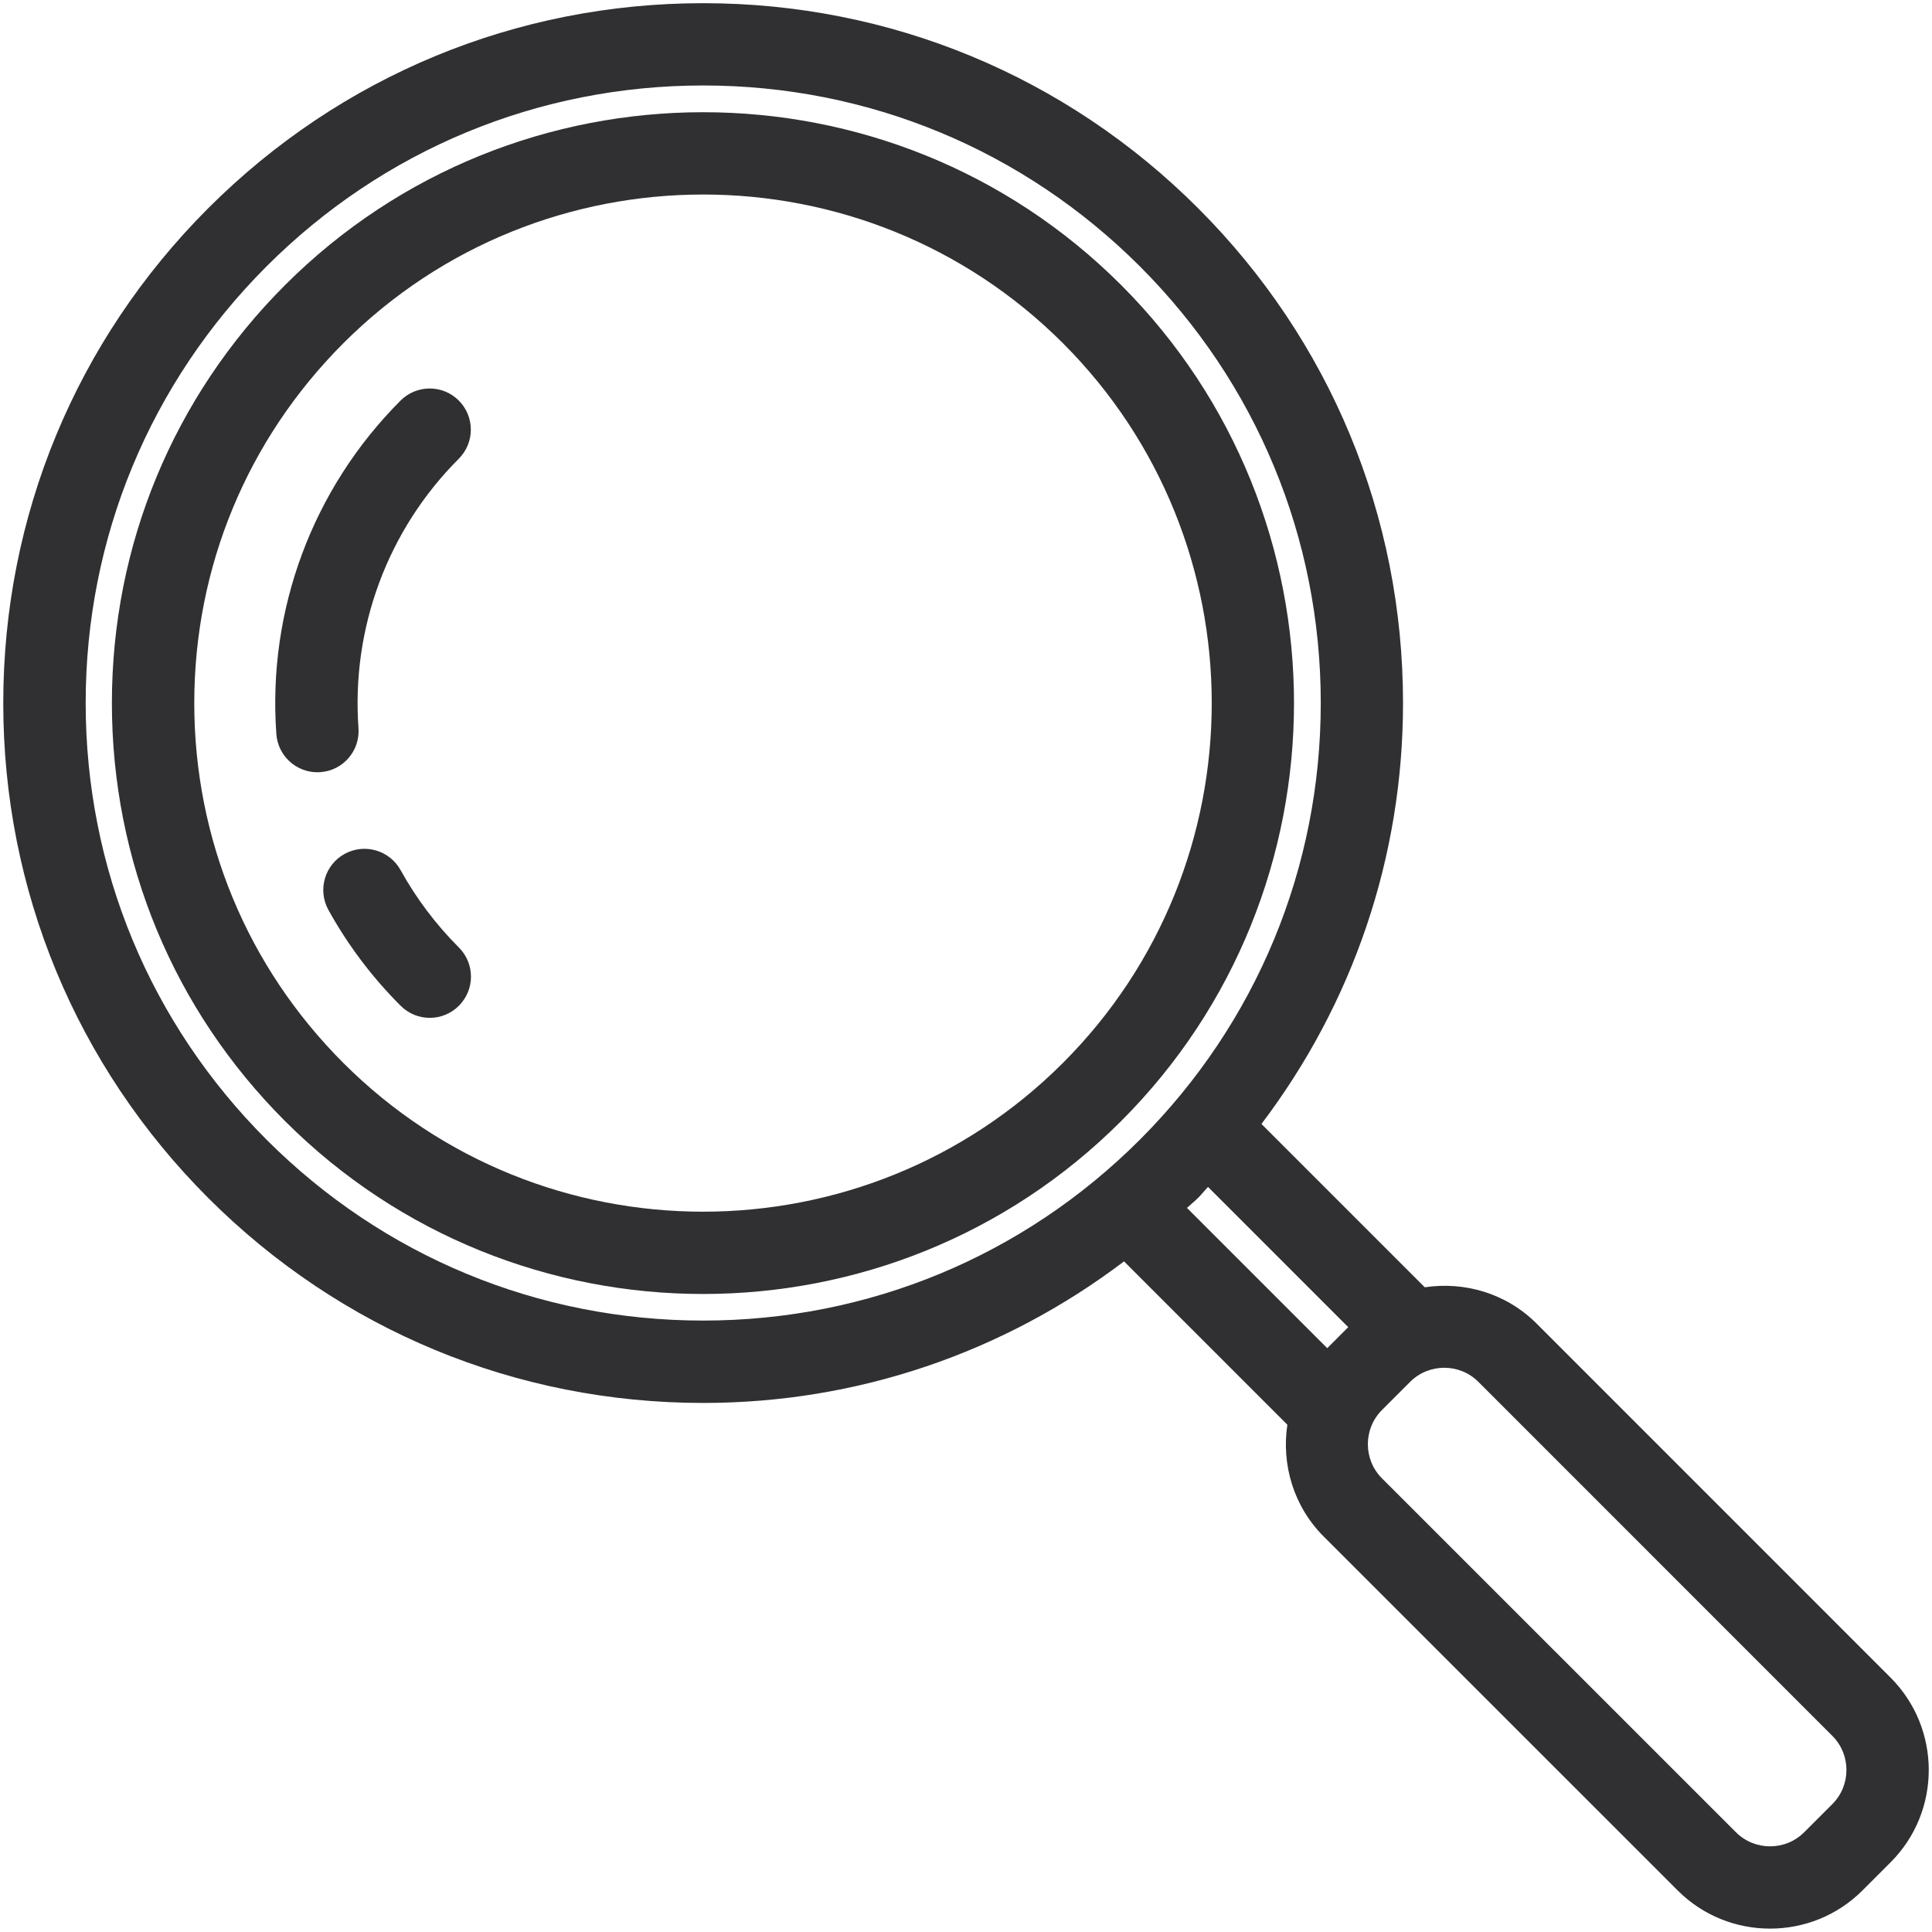 <svg xmlns="http://www.w3.org/2000/svg" width="128pt" height="128pt" viewBox="0 0 128 128"><path d="m74.281 18.887c-15.273-15.273-40.125-15.266-55.395 0-7.398 7.398-11.473 17.234-11.473 27.695 0 10.461 4.074 20.301 11.473 27.695 7.633 7.633 17.664 11.453 27.695 11.453s20.059-3.816 27.695-11.453c15.273-15.266 15.273-40.117 0.004-55.391zm-3.859 51.535c-13.148 13.141-34.535 13.141-47.676 0-6.371-6.371-9.875-14.832-9.875-23.84 0-9.004 3.508-17.469 9.875-23.84 6.57-6.57 15.207-9.855 23.84-9.855 8.633 0 17.266 3.285 23.84 9.855 13.141 13.148 13.141 34.535-0.004 47.68z" fill="#303033"></path><path d="m26.539 26.539c-5.824 5.824-8.824 13.875-8.23 22.094 0.105 1.438 1.301 2.531 2.719 2.531 0.066 0 0.133-0.004 0.199-0.008 1.504-0.105 2.633-1.414 2.523-2.918-0.477-6.637 1.941-13.141 6.644-17.844 1.066-1.066 1.066-2.793 0-3.859-1.062-1.062-2.789-1.062-3.856 0.004z" fill="#303033"></path><path d="m26.539 57.645c-0.73-1.316-2.391-1.797-3.711-1.07-1.32 0.73-1.797 2.391-1.07 3.711 1.281 2.316 2.891 4.457 4.785 6.348 0.531 0.531 1.23 0.801 1.93 0.801 0.699 0 1.395-0.266 1.93-0.801 1.066-1.066 1.066-2.793 0-3.859-1.535-1.535-2.832-3.262-3.863-5.129z" fill="#303033"></path><path d="m125.25 111.14-23.445-23.449c-2.016-2.016-4.785-2.797-7.41-2.406l-10.82-10.82c6.059-8 9.379-17.676 9.379-27.887 0-12.387-4.824-24.031-13.582-32.789-8.758-8.754-20.402-13.578-32.785-13.578-12.387 0-24.031 4.824-32.789 13.582s-13.582 20.402-13.582 32.789c0 12.387 4.824 24.031 13.582 32.789 8.758 8.754 20.402 13.578 32.789 13.578 10.207 0 19.883-3.32 27.883-9.379l10.82 10.82c-0.391 2.625 0.395 5.394 2.41 7.41l23.449 23.445c1.688 1.691 3.902 2.531 6.125 2.531 2.219 0 4.434-0.844 6.121-2.531l1.863-1.863c3.371-3.371 3.371-8.863-0.008-12.242zm-107.59-35.633c-7.727-7.727-11.984-18-11.984-28.93 0-10.926 4.258-21.199 11.984-28.93 7.727-7.727 18-11.984 28.93-11.984 10.926 0 21.199 4.258 28.93 11.984 7.727 7.727 11.984 18 11.984 28.93 0 10.926-4.258 21.199-11.984 28.93-7.727 7.727-18.004 11.984-28.93 11.984-10.93 0-21.203-4.254-28.93-11.984zm61.715 3.859c0.234-0.234 0.43-0.492 0.66-0.727l9.289 9.289-1.391 1.391-9.293-9.293c0.242-0.227 0.5-0.426 0.734-0.66zm42.023 40.16-1.863 1.863c-1.25 1.25-3.281 1.246-4.527 0l-23.449-23.445c-1.246-1.246-1.246-3.281 0-4.527l1.863-1.863c1.246-1.246 3.281-1.25 4.527 0l23.445 23.449c1.25 1.242 1.25 3.277 0.004 4.523z" fill="#303033"></path></svg>